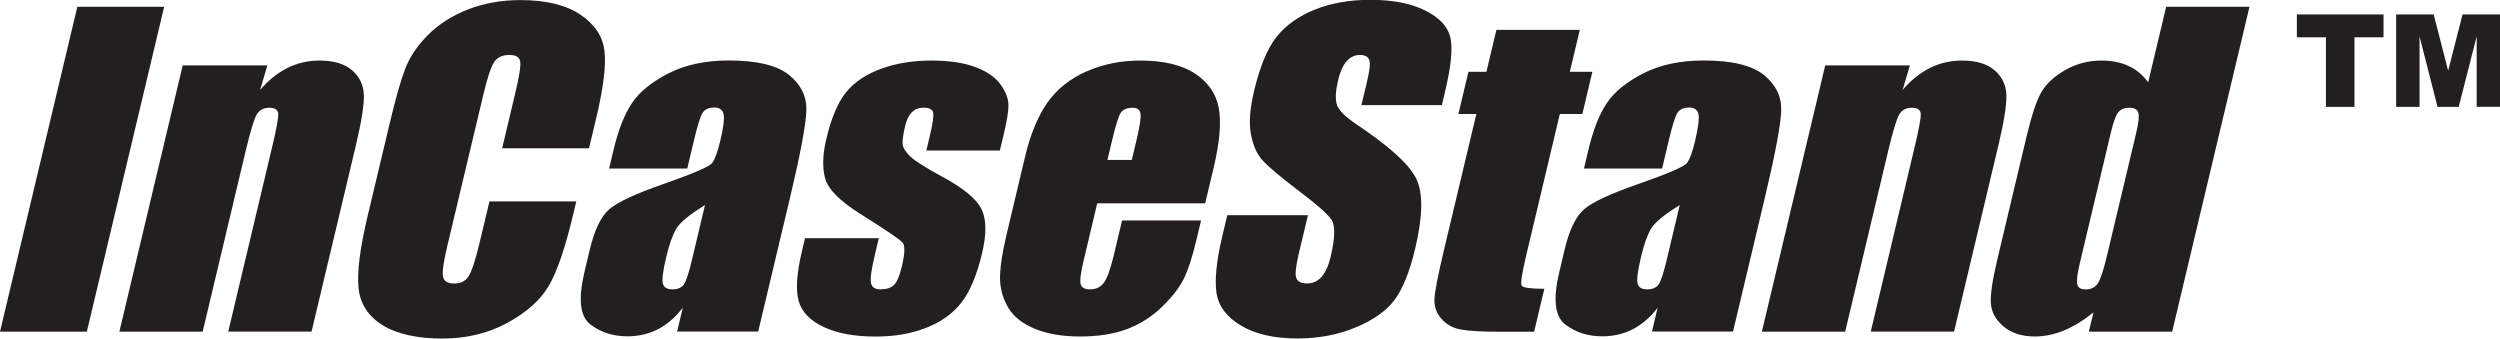 <svg viewBox="0 0 312.95 42.38" xmlns="http://www.w3.org/2000/svg" data-sanitized-data-name="Layer 2" data-name="Layer 2" id="Layer_2">
  <defs>
    <style>
      .cls-1 {
        fill: #231f20;
        stroke-width: 0px;
      }
    </style>
  </defs>
  <g data-sanitized-data-name="Layer 1" data-name="Layer 1" id="Layer_1-2">
    <g>
      <g>
        <path d="M20.55.85l-9.68,40.67H0L9.68.85h10.87Z" class="cls-1"></path>
        <path d="M33.47,8.19l-.91,3.07c1.05-1.22,2.19-2.14,3.43-2.76,1.24-.61,2.57-.92,4-.92,1.79,0,3.16.41,4.1,1.23.94.82,1.42,1.86,1.46,3.1.03,1.25-.3,3.33-.99,6.24l-5.56,23.36h-10.43l5.49-23.08c.55-2.29.8-3.69.77-4.19-.04-.5-.41-.75-1.11-.75-.74,0-1.27.29-1.6.87s-.79,2.12-1.39,4.63l-5.36,22.53h-10.43l7.93-33.33h10.61Z" class="cls-1"></path>
        <path d="M73.73,18.56h-10.87l1.68-7.07c.49-2.06.68-3.34.57-3.85-.11-.51-.56-.76-1.35-.76-.89,0-1.54.31-1.93.93-.39.62-.83,1.96-1.32,4.02l-4.5,18.89c-.47,1.98-.66,3.27-.56,3.87.1.6.57.9,1.41.9s1.41-.3,1.8-.91c.39-.61.86-2.02,1.39-4.26l1.22-5.11h10.87l-.38,1.59c-1,4.21-2.02,7.19-3.05,8.96-1.03,1.76-2.75,3.31-5.15,4.63-2.41,1.32-5.14,1.99-8.21,1.99s-5.68-.56-7.47-1.68c-1.8-1.12-2.8-2.68-3-4.66-.2-1.98.18-4.97,1.13-8.96l2.83-11.88c.7-2.93,1.32-5.13,1.88-6.59.55-1.46,1.51-2.88,2.85-4.23,1.35-1.36,3.02-2.42,5.02-3.2,2-.78,4.18-1.17,6.54-1.17,3.2,0,5.7.6,7.5,1.81s2.81,2.7,3.03,4.5c.23,1.8-.11,4.59-1.01,8.39l-.92,3.86Z" class="cls-1"></path>
        <path d="M86.04,21.1h-9.79l.53-2.24c.61-2.58,1.39-4.57,2.34-5.97.94-1.4,2.46-2.63,4.56-3.71,2.1-1.07,4.62-1.61,7.56-1.61,3.53,0,6.04.61,7.54,1.82,1.5,1.22,2.22,2.71,2.16,4.47-.06,1.77-.74,5.41-2.05,10.91l-3.98,16.73h-10.15l.71-2.97c-.92,1.19-1.95,2.08-3.1,2.68-1.15.59-2.42.89-3.81.89-1.83,0-3.38-.5-4.67-1.5-1.29-1-1.53-3.18-.73-6.54l.65-2.74c.59-2.5,1.4-4.19,2.43-5.1,1.03-.9,3.28-1.96,6.77-3.17,3.74-1.31,5.78-2.18,6.13-2.64.35-.45.69-1.37,1.02-2.76.41-1.74.55-2.88.41-3.4-.14-.53-.52-.79-1.14-.79-.71,0-1.2.22-1.48.67-.28.44-.64,1.6-1.08,3.45l-.83,3.49ZM88.26,25.67c-1.95,1.19-3.16,2.19-3.62,2.99-.46.8-.87,1.96-1.23,3.47-.41,1.73-.56,2.84-.44,3.34.11.5.51.75,1.2.75.65,0,1.13-.2,1.42-.59.29-.39.63-1.43,1.03-3.1l1.63-6.86Z" class="cls-1"></path>
        <path d="M125.2,18.84h-9.24l.43-1.81c.37-1.54.51-2.52.42-2.93-.08-.41-.48-.62-1.21-.62-.59,0-1.07.19-1.45.57-.38.38-.66.94-.84,1.7-.24,1.02-.35,1.77-.32,2.25s.35,1,.94,1.57c.6.57,1.9,1.4,3.91,2.49,2.69,1.44,4.35,2.8,5,4.07.64,1.27.68,3.12.1,5.55-.64,2.71-1.49,4.76-2.55,6.14-1.05,1.38-2.52,2.45-4.39,3.19-1.87.75-4.01,1.12-6.4,1.12-2.65,0-4.82-.4-6.52-1.21-1.69-.8-2.73-1.89-3.11-3.26-.38-1.37-.24-3.45.42-6.23l.38-1.61h9.24l-.5,2.11c-.43,1.79-.59,2.96-.48,3.49.1.54.5.8,1.19.8.74,0,1.3-.18,1.68-.54.38-.36.71-1.12.98-2.27.38-1.59.43-2.59.14-2.99-.3-.4-2.04-1.59-5.22-3.57-2.67-1.67-4.17-3.19-4.52-4.56-.35-1.36-.3-2.99.15-4.86.63-2.66,1.46-4.63,2.49-5.89s2.48-2.24,4.37-2.93c1.89-.69,3.98-1.03,6.27-1.03s4.14.28,5.6.84c1.46.56,2.5,1.3,3.14,2.22.63.92.95,1.77.94,2.56,0,.79-.21,2.02-.61,3.69l-.46,1.93Z" class="cls-1"></path>
        <path d="M150.85,25.45h-13.5l-1.71,7.21c-.36,1.51-.48,2.48-.36,2.91s.5.65,1.14.65c.79,0,1.39-.29,1.79-.87.41-.58.8-1.7,1.2-3.35l1.05-4.4h9.89l-.59,2.46c-.49,2.06-1,3.64-1.53,4.75-.53,1.1-1.43,2.29-2.71,3.54-1.28,1.26-2.75,2.2-4.4,2.83-1.66.63-3.62.94-5.89.94s-4.07-.31-5.61-.93c-1.54-.62-2.65-1.47-3.33-2.55-.68-1.08-1.05-2.27-1.1-3.57-.05-1.3.22-3.19.8-5.66l2.31-9.72c.69-2.91,1.65-5.21,2.85-6.9,1.21-1.68,2.84-2.97,4.9-3.87,2.05-.89,4.28-1.34,6.67-1.34,2.92,0,5.21.54,6.86,1.62,1.64,1.08,2.64,2.51,2.98,4.29.34,1.78.13,4.29-.64,7.52l-1.05,4.42ZM141.68,20.02l.58-2.44c.41-1.72.58-2.84.51-3.34-.07-.5-.4-.75-.98-.75-.72,0-1.22.21-1.5.64s-.63,1.58-1.08,3.45l-.58,2.44h3.05Z" class="cls-1"></path>
        <path d="M180.52,13.16h-10.1l.72-3.01c.33-1.41.42-2.3.25-2.69-.17-.38-.55-.58-1.15-.58-.65,0-1.21.26-1.67.78-.46.52-.81,1.31-1.06,2.36-.32,1.36-.38,2.38-.16,3.07.2.69,1.02,1.52,2.48,2.49,4.17,2.79,6.68,5.09,7.5,6.88.83,1.79.77,4.68-.18,8.67-.69,2.9-1.55,5.03-2.57,6.4-1.02,1.37-2.64,2.52-4.86,3.45-2.22.93-4.65,1.39-7.3,1.39-2.91,0-5.27-.54-7.07-1.61-1.8-1.07-2.82-2.44-3.07-4.1-.24-1.66,0-4.01.72-7.06l.63-2.66h10.1l-1.18,4.95c-.36,1.52-.45,2.5-.27,2.94.18.44.63.65,1.35.65s1.33-.28,1.81-.83c.48-.55.86-1.37,1.12-2.46.57-2.39.61-3.96.11-4.7-.51-.74-1.92-1.97-4.21-3.69-2.29-1.74-3.78-3.01-4.47-3.79-.69-.79-1.16-1.88-1.41-3.27-.25-1.39-.11-3.17.4-5.33.74-3.12,1.69-5.39,2.85-6.83,1.16-1.44,2.75-2.57,4.77-3.38s4.32-1.22,6.9-1.22c2.82,0,5.12.44,6.9,1.33,1.78.89,2.83,2.01,3.15,3.35.33,1.35.1,3.64-.67,6.87l-.38,1.61Z" class="cls-1"></path>
        <path d="M197.76,3.74l-1.25,5.25h2.82l-1.25,5.28h-2.82l-4.24,17.83c-.52,2.19-.7,3.42-.52,3.67.17.25,1.11.38,2.82.38l-1.28,5.38h-4.21c-2.38,0-4.05-.1-5.02-.29-.97-.19-1.76-.64-2.37-1.33s-.9-1.49-.88-2.39c.02-.9.43-3,1.22-6.32l4.03-16.93h-2.25l1.26-5.28h2.25l1.25-5.25h10.46Z" class="cls-1"></path>
        <path d="M208.07,21.1h-9.79l.53-2.24c.61-2.58,1.39-4.57,2.34-5.97.94-1.4,2.46-2.63,4.56-3.71,2.1-1.07,4.62-1.61,7.56-1.61,3.53,0,6.04.61,7.54,1.82,1.5,1.22,2.22,2.71,2.16,4.47-.06,1.77-.74,5.41-2.05,10.91l-3.98,16.73h-10.15l.71-2.97c-.92,1.19-1.95,2.08-3.1,2.68-1.15.59-2.42.89-3.81.89-1.83,0-3.38-.5-4.67-1.5-1.29-1-1.53-3.18-.73-6.54l.65-2.74c.59-2.5,1.4-4.19,2.43-5.1,1.03-.9,3.28-1.96,6.77-3.17,3.74-1.31,5.78-2.18,6.13-2.64.35-.45.69-1.37,1.02-2.76.41-1.74.55-2.88.41-3.4-.14-.53-.52-.79-1.14-.79-.71,0-1.2.22-1.48.67-.28.44-.64,1.6-1.08,3.45l-.83,3.49ZM210.28,25.67c-1.95,1.19-3.16,2.19-3.62,2.99-.46.8-.87,1.96-1.23,3.47-.41,1.73-.56,2.84-.44,3.34.11.5.51.75,1.2.75.65,0,1.13-.2,1.42-.59.29-.39.63-1.43,1.03-3.1l1.63-6.86Z" class="cls-1"></path>
        <path d="M239.08,8.19l-.91,3.07c1.05-1.22,2.19-2.14,3.43-2.76,1.24-.61,2.57-.92,4-.92,1.79,0,3.16.41,4.1,1.23.94.82,1.42,1.86,1.46,3.1.03,1.25-.3,3.33-.99,6.24l-5.56,23.36h-10.43l5.49-23.08c.55-2.29.8-3.69.77-4.19-.04-.5-.41-.75-1.11-.75-.74,0-1.27.29-1.6.87s-.79,2.12-1.39,4.63l-5.36,22.53h-10.43l7.93-33.33h10.61Z" class="cls-1"></path>
        <path d="M281.59.85l-9.68,40.67h-10.43l.58-2.42c-1.24,1.01-2.47,1.76-3.69,2.27-1.22.5-2.44.75-3.64.75-1.62,0-2.92-.41-3.91-1.24-.99-.83-1.52-1.79-1.6-2.88-.08-1.09.18-2.86.76-5.33l3.71-15.6c.61-2.56,1.21-4.38,1.8-5.45.59-1.07,1.59-2.01,2.98-2.82,1.4-.81,2.93-1.22,4.6-1.22,1.29,0,2.42.23,3.39.68.97.45,1.78,1.13,2.45,2.04l2.25-9.45h10.43ZM267.42,16.58c.29-1.22.38-2.04.26-2.46-.12-.42-.49-.63-1.13-.63s-1.08.19-1.39.57-.61,1.22-.92,2.52l-3.88,16.33c-.32,1.36-.43,2.25-.33,2.68.1.43.45.64,1.04.64.67,0,1.18-.24,1.51-.72.34-.48.73-1.65,1.17-3.5l3.67-15.42Z" class="cls-1"></path>
      </g>
      <g>
        <path d="M287.51,1.81h10.86v2.86h-3.64v8.71h-3.57V4.67h-3.64V1.81Z" class="cls-1"></path>
        <path d="M299.95,1.81h4.7l1.81,7.04,1.8-7.04h4.7v11.56h-2.93V4.56l-2.25,8.82h-2.65l-2.25-8.82v8.82h-2.93V1.81Z" class="cls-1"></path>
      </g>
    </g>
  </g>
</svg>
